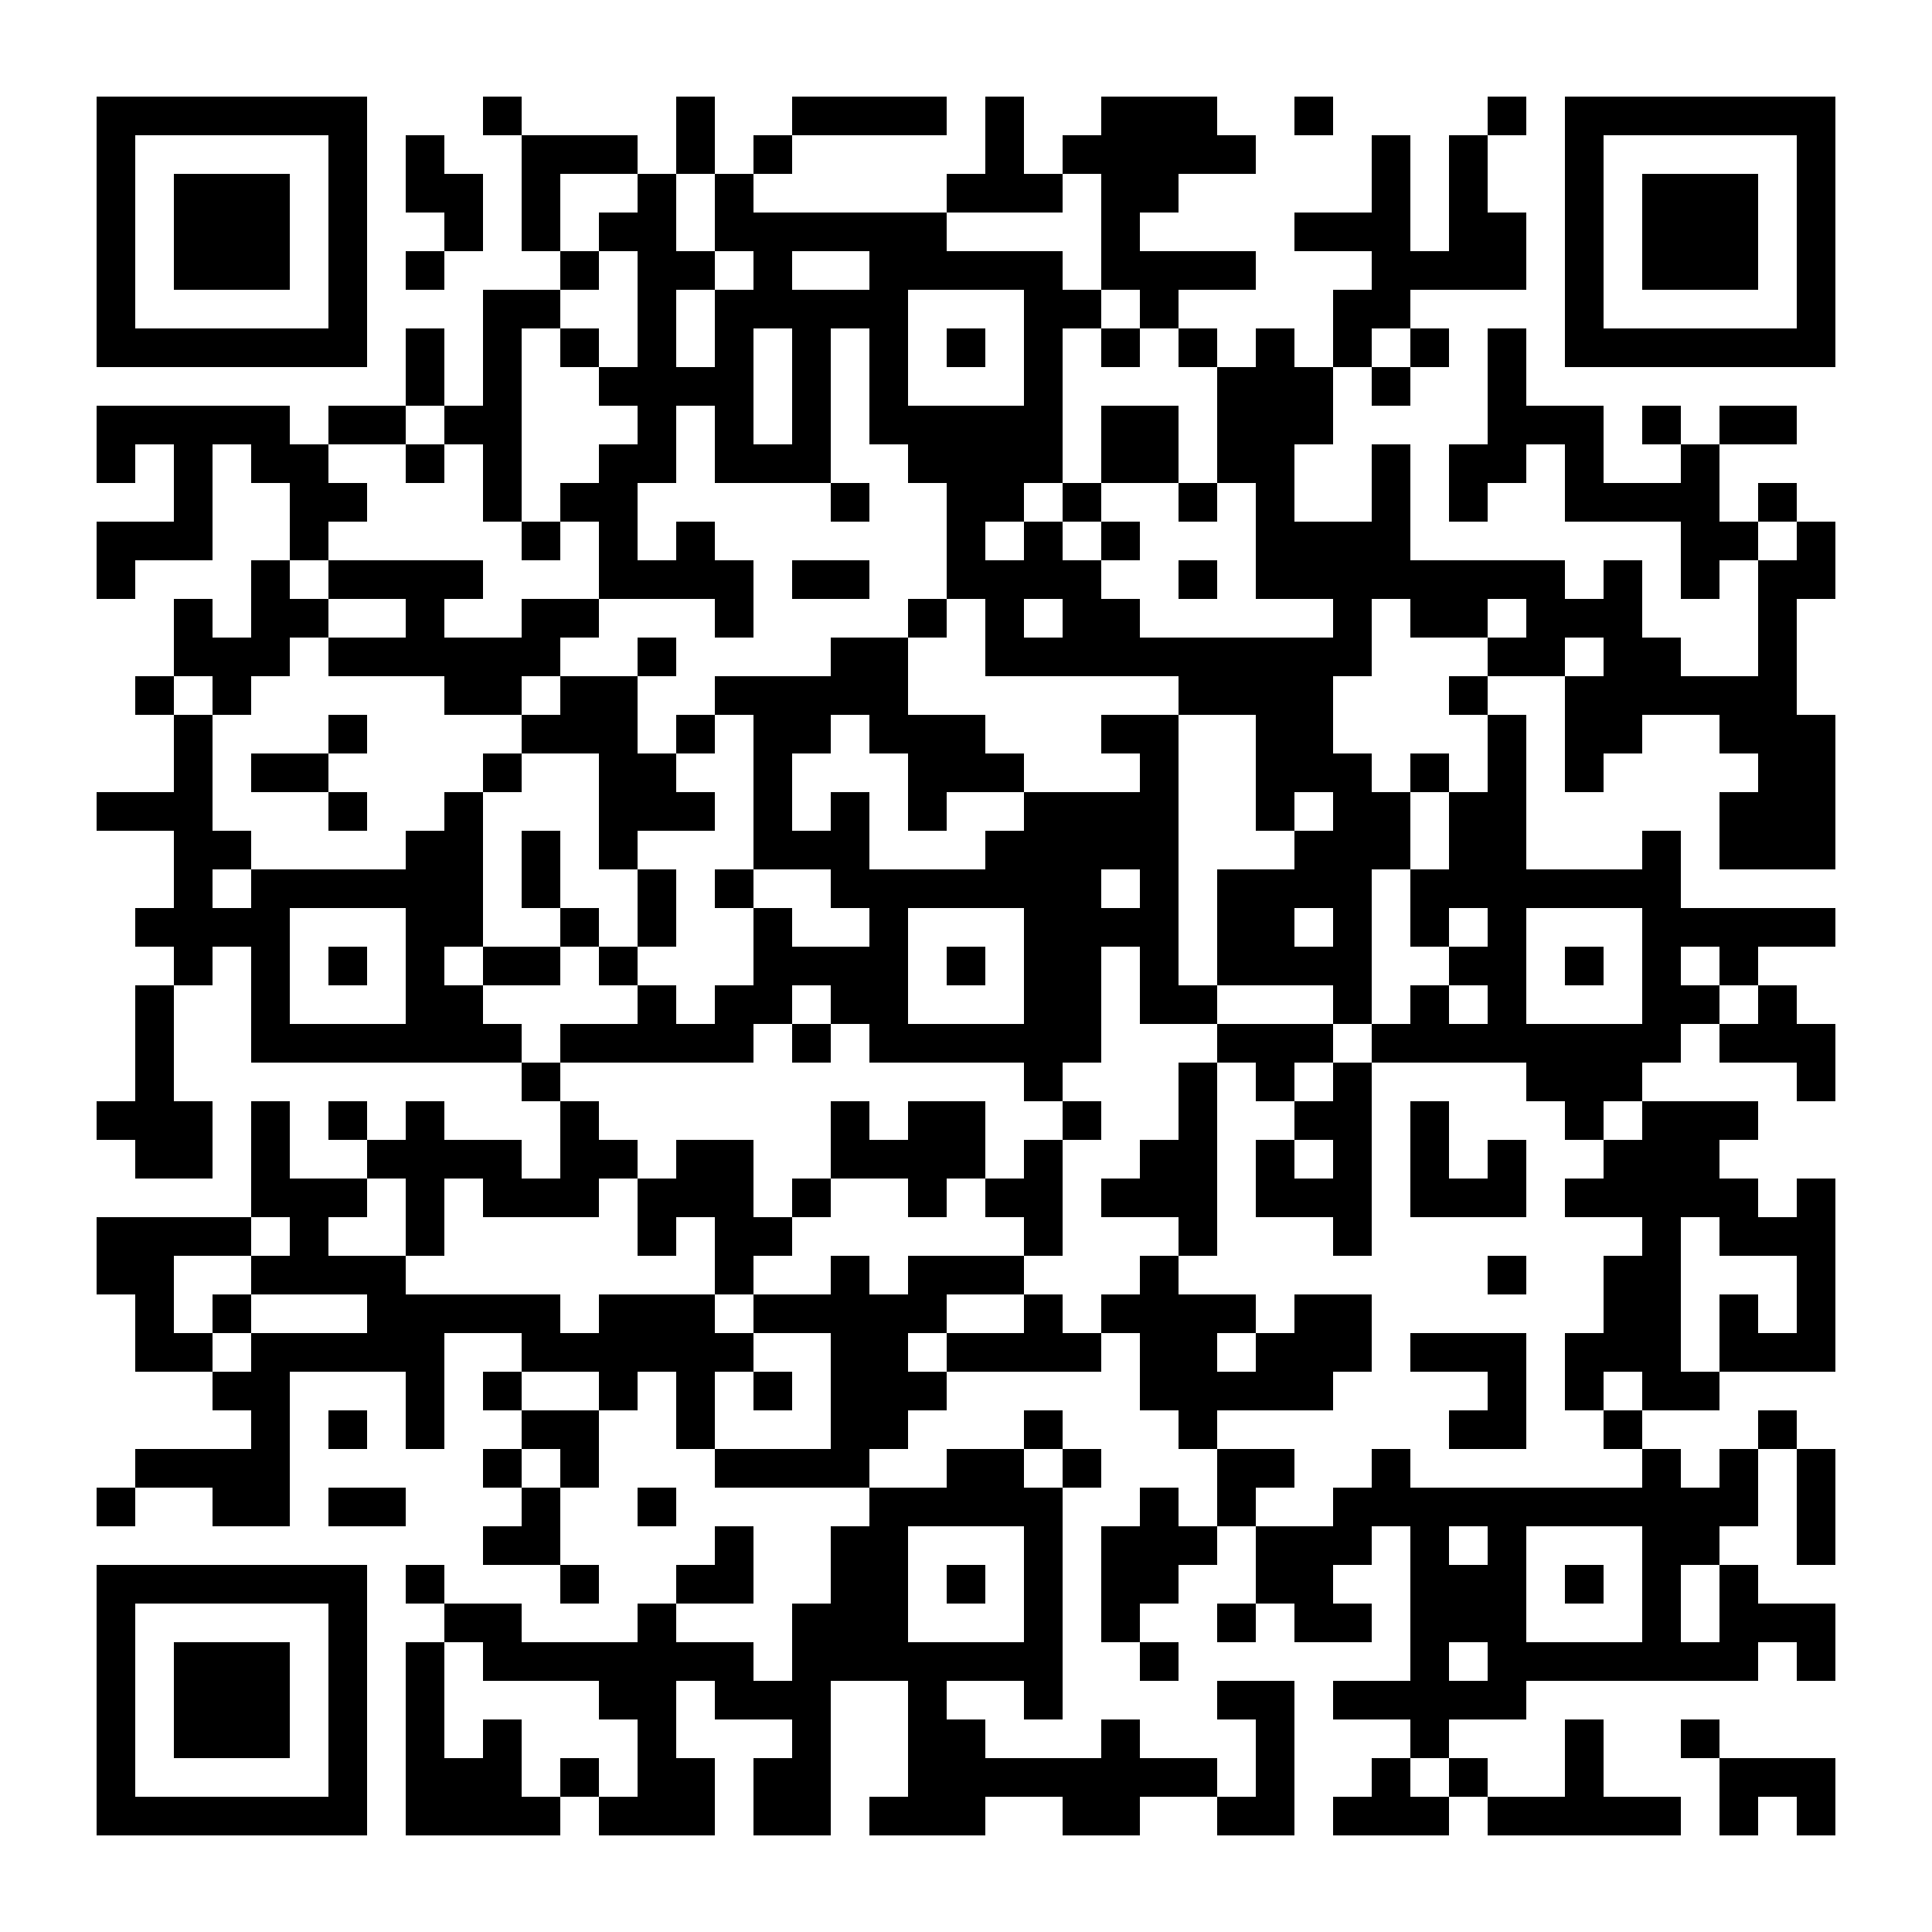 <?xml version="1.0" standalone="no"?>
<svg xmlns="http://www.w3.org/2000/svg" width="300" height="300"><rect width="100%" height="100%" fill="#808080" stroke="none"/><defs><clipPath id="clip-path-dot-color"><rect x="15" y="63" width="6" height="6" transform="rotate(0,18,66)"/><rect x="15" y="69" width="6" height="6" transform="rotate(0,18,72)"/><rect x="15" y="81" width="6" height="6" transform="rotate(0,18,84)"/><rect x="15" y="87" width="6" height="6" transform="rotate(0,18,90)"/><rect x="15" y="123" width="6" height="6" transform="rotate(0,18,126)"/><rect x="15" y="171" width="6" height="6" transform="rotate(0,18,174)"/><rect x="15" y="189" width="6" height="6" transform="rotate(0,18,192)"/><rect x="15" y="195" width="6" height="6" transform="rotate(0,18,198)"/><rect x="15" y="231" width="6" height="6" transform="rotate(0,18,234)"/><rect x="21" y="63" width="6" height="6" transform="rotate(0,24,66)"/><rect x="21" y="81" width="6" height="6" transform="rotate(0,24,84)"/><rect x="21" y="105" width="6" height="6" transform="rotate(0,24,108)"/><rect x="21" y="123" width="6" height="6" transform="rotate(0,24,126)"/><rect x="21" y="141" width="6" height="6" transform="rotate(0,24,144)"/><rect x="21" y="153" width="6" height="6" transform="rotate(0,24,156)"/><rect x="21" y="159" width="6" height="6" transform="rotate(0,24,162)"/><rect x="21" y="165" width="6" height="6" transform="rotate(0,24,168)"/><rect x="21" y="171" width="6" height="6" transform="rotate(0,24,174)"/><rect x="21" y="177" width="6" height="6" transform="rotate(0,24,180)"/><rect x="21" y="189" width="6" height="6" transform="rotate(0,24,192)"/><rect x="21" y="195" width="6" height="6" transform="rotate(0,24,198)"/><rect x="21" y="201" width="6" height="6" transform="rotate(0,24,204)"/><rect x="21" y="207" width="6" height="6" transform="rotate(0,24,210)"/><rect x="21" y="225" width="6" height="6" transform="rotate(0,24,228)"/><rect x="27" y="63" width="6" height="6" transform="rotate(0,30,66)"/><rect x="27" y="69" width="6" height="6" transform="rotate(0,30,72)"/><rect x="27" y="75" width="6" height="6" transform="rotate(0,30,78)"/><rect x="27" y="81" width="6" height="6" transform="rotate(0,30,84)"/><rect x="27" y="93" width="6" height="6" transform="rotate(0,30,96)"/><rect x="27" y="99" width="6" height="6" transform="rotate(0,30,102)"/><rect x="27" y="111" width="6" height="6" transform="rotate(0,30,114)"/><rect x="27" y="117" width="6" height="6" transform="rotate(0,30,120)"/><rect x="27" y="123" width="6" height="6" transform="rotate(0,30,126)"/><rect x="27" y="129" width="6" height="6" transform="rotate(0,30,132)"/><rect x="27" y="135" width="6" height="6" transform="rotate(0,30,138)"/><rect x="27" y="141" width="6" height="6" transform="rotate(0,30,144)"/><rect x="27" y="147" width="6" height="6" transform="rotate(0,30,150)"/><rect x="27" y="171" width="6" height="6" transform="rotate(0,30,174)"/><rect x="27" y="177" width="6" height="6" transform="rotate(0,30,180)"/><rect x="27" y="189" width="6" height="6" transform="rotate(0,30,192)"/><rect x="27" y="207" width="6" height="6" transform="rotate(0,30,210)"/><rect x="27" y="225" width="6" height="6" transform="rotate(0,30,228)"/><rect x="33" y="63" width="6" height="6" transform="rotate(0,36,66)"/><rect x="33" y="99" width="6" height="6" transform="rotate(0,36,102)"/><rect x="33" y="105" width="6" height="6" transform="rotate(0,36,108)"/><rect x="33" y="129" width="6" height="6" transform="rotate(0,36,132)"/><rect x="33" y="141" width="6" height="6" transform="rotate(0,36,144)"/><rect x="33" y="189" width="6" height="6" transform="rotate(0,36,192)"/><rect x="33" y="201" width="6" height="6" transform="rotate(0,36,204)"/><rect x="33" y="213" width="6" height="6" transform="rotate(0,36,216)"/><rect x="33" y="225" width="6" height="6" transform="rotate(0,36,228)"/><rect x="33" y="231" width="6" height="6" transform="rotate(0,36,234)"/><rect x="39" y="63" width="6" height="6" transform="rotate(0,42,66)"/><rect x="39" y="69" width="6" height="6" transform="rotate(0,42,72)"/><rect x="39" y="87" width="6" height="6" transform="rotate(0,42,90)"/><rect x="39" y="93" width="6" height="6" transform="rotate(0,42,96)"/><rect x="39" y="99" width="6" height="6" transform="rotate(0,42,102)"/><rect x="39" y="117" width="6" height="6" transform="rotate(0,42,120)"/><rect x="39" y="135" width="6" height="6" transform="rotate(0,42,138)"/><rect x="39" y="141" width="6" height="6" transform="rotate(0,42,144)"/><rect x="39" y="147" width="6" height="6" transform="rotate(0,42,150)"/><rect x="39" y="153" width="6" height="6" transform="rotate(0,42,156)"/><rect x="39" y="159" width="6" height="6" transform="rotate(0,42,162)"/><rect x="39" y="171" width="6" height="6" transform="rotate(0,42,174)"/><rect x="39" y="177" width="6" height="6" transform="rotate(0,42,180)"/><rect x="39" y="183" width="6" height="6" transform="rotate(0,42,186)"/><rect x="39" y="195" width="6" height="6" transform="rotate(0,42,198)"/><rect x="39" y="207" width="6" height="6" transform="rotate(0,42,210)"/><rect x="39" y="213" width="6" height="6" transform="rotate(0,42,216)"/><rect x="39" y="219" width="6" height="6" transform="rotate(0,42,222)"/><rect x="39" y="225" width="6" height="6" transform="rotate(0,42,228)"/><rect x="39" y="231" width="6" height="6" transform="rotate(0,42,234)"/><rect x="45" y="69" width="6" height="6" transform="rotate(0,48,72)"/><rect x="45" y="75" width="6" height="6" transform="rotate(0,48,78)"/><rect x="45" y="81" width="6" height="6" transform="rotate(0,48,84)"/><rect x="45" y="93" width="6" height="6" transform="rotate(0,48,96)"/><rect x="45" y="117" width="6" height="6" transform="rotate(0,48,120)"/><rect x="45" y="135" width="6" height="6" transform="rotate(0,48,138)"/><rect x="45" y="159" width="6" height="6" transform="rotate(0,48,162)"/><rect x="45" y="183" width="6" height="6" transform="rotate(0,48,186)"/><rect x="45" y="189" width="6" height="6" transform="rotate(0,48,192)"/><rect x="45" y="195" width="6" height="6" transform="rotate(0,48,198)"/><rect x="45" y="207" width="6" height="6" transform="rotate(0,48,210)"/><rect x="51" y="63" width="6" height="6" transform="rotate(0,54,66)"/><rect x="51" y="75" width="6" height="6" transform="rotate(0,54,78)"/><rect x="51" y="87" width="6" height="6" transform="rotate(0,54,90)"/><rect x="51" y="99" width="6" height="6" transform="rotate(0,54,102)"/><rect x="51" y="111" width="6" height="6" transform="rotate(0,54,114)"/><rect x="51" y="123" width="6" height="6" transform="rotate(0,54,126)"/><rect x="51" y="135" width="6" height="6" transform="rotate(0,54,138)"/><rect x="51" y="147" width="6" height="6" transform="rotate(0,54,150)"/><rect x="51" y="159" width="6" height="6" transform="rotate(0,54,162)"/><rect x="51" y="171" width="6" height="6" transform="rotate(0,54,174)"/><rect x="51" y="183" width="6" height="6" transform="rotate(0,54,186)"/><rect x="51" y="195" width="6" height="6" transform="rotate(0,54,198)"/><rect x="51" y="207" width="6" height="6" transform="rotate(0,54,210)"/><rect x="51" y="219" width="6" height="6" transform="rotate(0,54,222)"/><rect x="51" y="231" width="6" height="6" transform="rotate(0,54,234)"/><rect x="57" y="63" width="6" height="6" transform="rotate(0,60,66)"/><rect x="57" y="87" width="6" height="6" transform="rotate(0,60,90)"/><rect x="57" y="99" width="6" height="6" transform="rotate(0,60,102)"/><rect x="57" y="135" width="6" height="6" transform="rotate(0,60,138)"/><rect x="57" y="159" width="6" height="6" transform="rotate(0,60,162)"/><rect x="57" y="177" width="6" height="6" transform="rotate(0,60,180)"/><rect x="57" y="195" width="6" height="6" transform="rotate(0,60,198)"/><rect x="57" y="201" width="6" height="6" transform="rotate(0,60,204)"/><rect x="57" y="207" width="6" height="6" transform="rotate(0,60,210)"/><rect x="57" y="231" width="6" height="6" transform="rotate(0,60,234)"/><rect x="63" y="21" width="6" height="6" transform="rotate(0,66,24)"/><rect x="63" y="27" width="6" height="6" transform="rotate(0,66,30)"/><rect x="63" y="39" width="6" height="6" transform="rotate(0,66,42)"/><rect x="63" y="51" width="6" height="6" transform="rotate(0,66,54)"/><rect x="63" y="57" width="6" height="6" transform="rotate(0,66,60)"/><rect x="63" y="69" width="6" height="6" transform="rotate(0,66,72)"/><rect x="63" y="87" width="6" height="6" transform="rotate(0,66,90)"/><rect x="63" y="93" width="6" height="6" transform="rotate(0,66,96)"/><rect x="63" y="99" width="6" height="6" transform="rotate(0,66,102)"/><rect x="63" y="129" width="6" height="6" transform="rotate(0,66,132)"/><rect x="63" y="135" width="6" height="6" transform="rotate(0,66,138)"/><rect x="63" y="141" width="6" height="6" transform="rotate(0,66,144)"/><rect x="63" y="147" width="6" height="6" transform="rotate(0,66,150)"/><rect x="63" y="153" width="6" height="6" transform="rotate(0,66,156)"/><rect x="63" y="159" width="6" height="6" transform="rotate(0,66,162)"/><rect x="63" y="171" width="6" height="6" transform="rotate(0,66,174)"/><rect x="63" y="177" width="6" height="6" transform="rotate(0,66,180)"/><rect x="63" y="183" width="6" height="6" transform="rotate(0,66,186)"/><rect x="63" y="189" width="6" height="6" transform="rotate(0,66,192)"/><rect x="63" y="201" width="6" height="6" transform="rotate(0,66,204)"/><rect x="63" y="207" width="6" height="6" transform="rotate(0,66,210)"/><rect x="63" y="213" width="6" height="6" transform="rotate(0,66,216)"/><rect x="63" y="219" width="6" height="6" transform="rotate(0,66,222)"/><rect x="63" y="243" width="6" height="6" transform="rotate(0,66,246)"/><rect x="63" y="255" width="6" height="6" transform="rotate(0,66,258)"/><rect x="63" y="261" width="6" height="6" transform="rotate(0,66,264)"/><rect x="63" y="267" width="6" height="6" transform="rotate(0,66,270)"/><rect x="63" y="273" width="6" height="6" transform="rotate(0,66,276)"/><rect x="63" y="279" width="6" height="6" transform="rotate(0,66,282)"/><rect x="69" y="27" width="6" height="6" transform="rotate(0,72,30)"/><rect x="69" y="33" width="6" height="6" transform="rotate(0,72,36)"/><rect x="69" y="63" width="6" height="6" transform="rotate(0,72,66)"/><rect x="69" y="87" width="6" height="6" transform="rotate(0,72,90)"/><rect x="69" y="99" width="6" height="6" transform="rotate(0,72,102)"/><rect x="69" y="105" width="6" height="6" transform="rotate(0,72,108)"/><rect x="69" y="123" width="6" height="6" transform="rotate(0,72,126)"/><rect x="69" y="129" width="6" height="6" transform="rotate(0,72,132)"/><rect x="69" y="135" width="6" height="6" transform="rotate(0,72,138)"/><rect x="69" y="141" width="6" height="6" transform="rotate(0,72,144)"/><rect x="69" y="153" width="6" height="6" transform="rotate(0,72,156)"/><rect x="69" y="159" width="6" height="6" transform="rotate(0,72,162)"/><rect x="69" y="177" width="6" height="6" transform="rotate(0,72,180)"/><rect x="69" y="201" width="6" height="6" transform="rotate(0,72,204)"/><rect x="69" y="249" width="6" height="6" transform="rotate(0,72,252)"/><rect x="69" y="273" width="6" height="6" transform="rotate(0,72,276)"/><rect x="69" y="279" width="6" height="6" transform="rotate(0,72,282)"/><rect x="75" y="15" width="6" height="6" transform="rotate(0,78,18)"/><rect x="75" y="45" width="6" height="6" transform="rotate(0,78,48)"/><rect x="75" y="51" width="6" height="6" transform="rotate(0,78,54)"/><rect x="75" y="57" width="6" height="6" transform="rotate(0,78,60)"/><rect x="75" y="63" width="6" height="6" transform="rotate(0,78,66)"/><rect x="75" y="69" width="6" height="6" transform="rotate(0,78,72)"/><rect x="75" y="75" width="6" height="6" transform="rotate(0,78,78)"/><rect x="75" y="99" width="6" height="6" transform="rotate(0,78,102)"/><rect x="75" y="105" width="6" height="6" transform="rotate(0,78,108)"/><rect x="75" y="117" width="6" height="6" transform="rotate(0,78,120)"/><rect x="75" y="147" width="6" height="6" transform="rotate(0,78,150)"/><rect x="75" y="159" width="6" height="6" transform="rotate(0,78,162)"/><rect x="75" y="177" width="6" height="6" transform="rotate(0,78,180)"/><rect x="75" y="183" width="6" height="6" transform="rotate(0,78,186)"/><rect x="75" y="201" width="6" height="6" transform="rotate(0,78,204)"/><rect x="75" y="213" width="6" height="6" transform="rotate(0,78,216)"/><rect x="75" y="225" width="6" height="6" transform="rotate(0,78,228)"/><rect x="75" y="237" width="6" height="6" transform="rotate(0,78,240)"/><rect x="75" y="249" width="6" height="6" transform="rotate(0,78,252)"/><rect x="75" y="255" width="6" height="6" transform="rotate(0,78,258)"/><rect x="75" y="267" width="6" height="6" transform="rotate(0,78,270)"/><rect x="75" y="273" width="6" height="6" transform="rotate(0,78,276)"/><rect x="75" y="279" width="6" height="6" transform="rotate(0,78,282)"/><rect x="81" y="21" width="6" height="6" transform="rotate(0,84,24)"/><rect x="81" y="27" width="6" height="6" transform="rotate(0,84,30)"/><rect x="81" y="33" width="6" height="6" transform="rotate(0,84,36)"/><rect x="81" y="45" width="6" height="6" transform="rotate(0,84,48)"/><rect x="81" y="81" width="6" height="6" transform="rotate(0,84,84)"/><rect x="81" y="93" width="6" height="6" transform="rotate(0,84,96)"/><rect x="81" y="99" width="6" height="6" transform="rotate(0,84,102)"/><rect x="81" y="111" width="6" height="6" transform="rotate(0,84,114)"/><rect x="81" y="129" width="6" height="6" transform="rotate(0,84,132)"/><rect x="81" y="135" width="6" height="6" transform="rotate(0,84,138)"/><rect x="81" y="147" width="6" height="6" transform="rotate(0,84,150)"/><rect x="81" y="165" width="6" height="6" transform="rotate(0,84,168)"/><rect x="81" y="183" width="6" height="6" transform="rotate(0,84,186)"/><rect x="81" y="201" width="6" height="6" transform="rotate(0,84,204)"/><rect x="81" y="207" width="6" height="6" transform="rotate(0,84,210)"/><rect x="81" y="219" width="6" height="6" transform="rotate(0,84,222)"/><rect x="81" y="231" width="6" height="6" transform="rotate(0,84,234)"/><rect x="81" y="237" width="6" height="6" transform="rotate(0,84,240)"/><rect x="81" y="255" width="6" height="6" transform="rotate(0,84,258)"/><rect x="81" y="279" width="6" height="6" transform="rotate(0,84,282)"/><rect x="87" y="21" width="6" height="6" transform="rotate(0,90,24)"/><rect x="87" y="39" width="6" height="6" transform="rotate(0,90,42)"/><rect x="87" y="51" width="6" height="6" transform="rotate(0,90,54)"/><rect x="87" y="75" width="6" height="6" transform="rotate(0,90,78)"/><rect x="87" y="93" width="6" height="6" transform="rotate(0,90,96)"/><rect x="87" y="105" width="6" height="6" transform="rotate(0,90,108)"/><rect x="87" y="111" width="6" height="6" transform="rotate(0,90,114)"/><rect x="87" y="141" width="6" height="6" transform="rotate(0,90,144)"/><rect x="87" y="159" width="6" height="6" transform="rotate(0,90,162)"/><rect x="87" y="171" width="6" height="6" transform="rotate(0,90,174)"/><rect x="87" y="177" width="6" height="6" transform="rotate(0,90,180)"/><rect x="87" y="183" width="6" height="6" transform="rotate(0,90,186)"/><rect x="87" y="207" width="6" height="6" transform="rotate(0,90,210)"/><rect x="87" y="219" width="6" height="6" transform="rotate(0,90,222)"/><rect x="87" y="225" width="6" height="6" transform="rotate(0,90,228)"/><rect x="87" y="243" width="6" height="6" transform="rotate(0,90,246)"/><rect x="87" y="255" width="6" height="6" transform="rotate(0,90,258)"/><rect x="87" y="273" width="6" height="6" transform="rotate(0,90,276)"/><rect x="93" y="21" width="6" height="6" transform="rotate(0,96,24)"/><rect x="93" y="33" width="6" height="6" transform="rotate(0,96,36)"/><rect x="93" y="57" width="6" height="6" transform="rotate(0,96,60)"/><rect x="93" y="69" width="6" height="6" transform="rotate(0,96,72)"/><rect x="93" y="75" width="6" height="6" transform="rotate(0,96,78)"/><rect x="93" y="81" width="6" height="6" transform="rotate(0,96,84)"/><rect x="93" y="87" width="6" height="6" transform="rotate(0,96,90)"/><rect x="93" y="105" width="6" height="6" transform="rotate(0,96,108)"/><rect x="93" y="111" width="6" height="6" transform="rotate(0,96,114)"/><rect x="93" y="117" width="6" height="6" transform="rotate(0,96,120)"/><rect x="93" y="123" width="6" height="6" transform="rotate(0,96,126)"/><rect x="93" y="129" width="6" height="6" transform="rotate(0,96,132)"/><rect x="93" y="147" width="6" height="6" transform="rotate(0,96,150)"/><rect x="93" y="159" width="6" height="6" transform="rotate(0,96,162)"/><rect x="93" y="177" width="6" height="6" transform="rotate(0,96,180)"/><rect x="93" y="201" width="6" height="6" transform="rotate(0,96,204)"/><rect x="93" y="207" width="6" height="6" transform="rotate(0,96,210)"/><rect x="93" y="213" width="6" height="6" transform="rotate(0,96,216)"/><rect x="93" y="255" width="6" height="6" transform="rotate(0,96,258)"/><rect x="93" y="261" width="6" height="6" transform="rotate(0,96,264)"/><rect x="93" y="279" width="6" height="6" transform="rotate(0,96,282)"/><rect x="99" y="27" width="6" height="6" transform="rotate(0,102,30)"/><rect x="99" y="33" width="6" height="6" transform="rotate(0,102,36)"/><rect x="99" y="39" width="6" height="6" transform="rotate(0,102,42)"/><rect x="99" y="45" width="6" height="6" transform="rotate(0,102,48)"/><rect x="99" y="51" width="6" height="6" transform="rotate(0,102,54)"/><rect x="99" y="57" width="6" height="6" transform="rotate(0,102,60)"/><rect x="99" y="63" width="6" height="6" transform="rotate(0,102,66)"/><rect x="99" y="69" width="6" height="6" transform="rotate(0,102,72)"/><rect x="99" y="87" width="6" height="6" transform="rotate(0,102,90)"/><rect x="99" y="99" width="6" height="6" transform="rotate(0,102,102)"/><rect x="99" y="117" width="6" height="6" transform="rotate(0,102,120)"/><rect x="99" y="123" width="6" height="6" transform="rotate(0,102,126)"/><rect x="99" y="135" width="6" height="6" transform="rotate(0,102,138)"/><rect x="99" y="141" width="6" height="6" transform="rotate(0,102,144)"/><rect x="99" y="153" width="6" height="6" transform="rotate(0,102,156)"/><rect x="99" y="159" width="6" height="6" transform="rotate(0,102,162)"/><rect x="99" y="183" width="6" height="6" transform="rotate(0,102,186)"/><rect x="99" y="189" width="6" height="6" transform="rotate(0,102,192)"/><rect x="99" y="201" width="6" height="6" transform="rotate(0,102,204)"/><rect x="99" y="207" width="6" height="6" transform="rotate(0,102,210)"/><rect x="99" y="231" width="6" height="6" transform="rotate(0,102,234)"/><rect x="99" y="249" width="6" height="6" transform="rotate(0,102,252)"/><rect x="99" y="255" width="6" height="6" transform="rotate(0,102,258)"/><rect x="99" y="261" width="6" height="6" transform="rotate(0,102,264)"/><rect x="99" y="267" width="6" height="6" transform="rotate(0,102,270)"/><rect x="99" y="273" width="6" height="6" transform="rotate(0,102,276)"/><rect x="99" y="279" width="6" height="6" transform="rotate(0,102,282)"/><rect x="105" y="15" width="6" height="6" transform="rotate(0,108,18)"/><rect x="105" y="21" width="6" height="6" transform="rotate(0,108,24)"/><rect x="105" y="39" width="6" height="6" transform="rotate(0,108,42)"/><rect x="105" y="57" width="6" height="6" transform="rotate(0,108,60)"/><rect x="105" y="81" width="6" height="6" transform="rotate(0,108,84)"/><rect x="105" y="87" width="6" height="6" transform="rotate(0,108,90)"/><rect x="105" y="111" width="6" height="6" transform="rotate(0,108,114)"/><rect x="105" y="123" width="6" height="6" transform="rotate(0,108,126)"/><rect x="105" y="159" width="6" height="6" transform="rotate(0,108,162)"/><rect x="105" y="177" width="6" height="6" transform="rotate(0,108,180)"/><rect x="105" y="183" width="6" height="6" transform="rotate(0,108,186)"/><rect x="105" y="201" width="6" height="6" transform="rotate(0,108,204)"/><rect x="105" y="207" width="6" height="6" transform="rotate(0,108,210)"/><rect x="105" y="213" width="6" height="6" transform="rotate(0,108,216)"/><rect x="105" y="219" width="6" height="6" transform="rotate(0,108,222)"/><rect x="105" y="243" width="6" height="6" transform="rotate(0,108,246)"/><rect x="105" y="255" width="6" height="6" transform="rotate(0,108,258)"/><rect x="105" y="273" width="6" height="6" transform="rotate(0,108,276)"/><rect x="105" y="279" width="6" height="6" transform="rotate(0,108,282)"/><rect x="111" y="27" width="6" height="6" transform="rotate(0,114,30)"/><rect x="111" y="33" width="6" height="6" transform="rotate(0,114,36)"/><rect x="111" y="45" width="6" height="6" transform="rotate(0,114,48)"/><rect x="111" y="51" width="6" height="6" transform="rotate(0,114,54)"/><rect x="111" y="57" width="6" height="6" transform="rotate(0,114,60)"/><rect x="111" y="63" width="6" height="6" transform="rotate(0,114,66)"/><rect x="111" y="69" width="6" height="6" transform="rotate(0,114,72)"/><rect x="111" y="87" width="6" height="6" transform="rotate(0,114,90)"/><rect x="111" y="93" width="6" height="6" transform="rotate(0,114,96)"/><rect x="111" y="105" width="6" height="6" transform="rotate(0,114,108)"/><rect x="111" y="135" width="6" height="6" transform="rotate(0,114,138)"/><rect x="111" y="153" width="6" height="6" transform="rotate(0,114,156)"/><rect x="111" y="159" width="6" height="6" transform="rotate(0,114,162)"/><rect x="111" y="177" width="6" height="6" transform="rotate(0,114,180)"/><rect x="111" y="183" width="6" height="6" transform="rotate(0,114,186)"/><rect x="111" y="189" width="6" height="6" transform="rotate(0,114,192)"/><rect x="111" y="195" width="6" height="6" transform="rotate(0,114,198)"/><rect x="111" y="207" width="6" height="6" transform="rotate(0,114,210)"/><rect x="111" y="225" width="6" height="6" transform="rotate(0,114,228)"/><rect x="111" y="237" width="6" height="6" transform="rotate(0,114,240)"/><rect x="111" y="243" width="6" height="6" transform="rotate(0,114,246)"/><rect x="111" y="255" width="6" height="6" transform="rotate(0,114,258)"/><rect x="111" y="261" width="6" height="6" transform="rotate(0,114,264)"/><rect x="117" y="21" width="6" height="6" transform="rotate(0,120,24)"/><rect x="117" y="33" width="6" height="6" transform="rotate(0,120,36)"/><rect x="117" y="39" width="6" height="6" transform="rotate(0,120,42)"/><rect x="117" y="45" width="6" height="6" transform="rotate(0,120,48)"/><rect x="117" y="69" width="6" height="6" transform="rotate(0,120,72)"/><rect x="117" y="105" width="6" height="6" transform="rotate(0,120,108)"/><rect x="117" y="111" width="6" height="6" transform="rotate(0,120,114)"/><rect x="117" y="117" width="6" height="6" transform="rotate(0,120,120)"/><rect x="117" y="123" width="6" height="6" transform="rotate(0,120,126)"/><rect x="117" y="129" width="6" height="6" transform="rotate(0,120,132)"/><rect x="117" y="141" width="6" height="6" transform="rotate(0,120,144)"/><rect x="117" y="147" width="6" height="6" transform="rotate(0,120,150)"/><rect x="117" y="153" width="6" height="6" transform="rotate(0,120,156)"/><rect x="117" y="189" width="6" height="6" transform="rotate(0,120,192)"/><rect x="117" y="201" width="6" height="6" transform="rotate(0,120,204)"/><rect x="117" y="213" width="6" height="6" transform="rotate(0,120,216)"/><rect x="117" y="225" width="6" height="6" transform="rotate(0,120,228)"/><rect x="117" y="261" width="6" height="6" transform="rotate(0,120,264)"/><rect x="117" y="273" width="6" height="6" transform="rotate(0,120,276)"/><rect x="117" y="279" width="6" height="6" transform="rotate(0,120,282)"/><rect x="123" y="15" width="6" height="6" transform="rotate(0,126,18)"/><rect x="123" y="33" width="6" height="6" transform="rotate(0,126,36)"/><rect x="123" y="45" width="6" height="6" transform="rotate(0,126,48)"/><rect x="123" y="51" width="6" height="6" transform="rotate(0,126,54)"/><rect x="123" y="57" width="6" height="6" transform="rotate(0,126,60)"/><rect x="123" y="63" width="6" height="6" transform="rotate(0,126,66)"/><rect x="123" y="69" width="6" height="6" transform="rotate(0,126,72)"/><rect x="123" y="87" width="6" height="6" transform="rotate(0,126,90)"/><rect x="123" y="105" width="6" height="6" transform="rotate(0,126,108)"/><rect x="123" y="111" width="6" height="6" transform="rotate(0,126,114)"/><rect x="123" y="129" width="6" height="6" transform="rotate(0,126,132)"/><rect x="123" y="147" width="6" height="6" transform="rotate(0,126,150)"/><rect x="123" y="159" width="6" height="6" transform="rotate(0,126,162)"/><rect x="123" y="183" width="6" height="6" transform="rotate(0,126,186)"/><rect x="123" y="201" width="6" height="6" transform="rotate(0,126,204)"/><rect x="123" y="225" width="6" height="6" transform="rotate(0,126,228)"/><rect x="123" y="249" width="6" height="6" transform="rotate(0,126,252)"/><rect x="123" y="255" width="6" height="6" transform="rotate(0,126,258)"/><rect x="123" y="261" width="6" height="6" transform="rotate(0,126,264)"/><rect x="123" y="267" width="6" height="6" transform="rotate(0,126,270)"/><rect x="123" y="273" width="6" height="6" transform="rotate(0,126,276)"/><rect x="123" y="279" width="6" height="6" transform="rotate(0,126,282)"/><rect x="129" y="15" width="6" height="6" transform="rotate(0,132,18)"/><rect x="129" y="33" width="6" height="6" transform="rotate(0,132,36)"/><rect x="129" y="45" width="6" height="6" transform="rotate(0,132,48)"/><rect x="129" y="75" width="6" height="6" transform="rotate(0,132,78)"/><rect x="129" y="87" width="6" height="6" transform="rotate(0,132,90)"/><rect x="129" y="99" width="6" height="6" transform="rotate(0,132,102)"/><rect x="129" y="105" width="6" height="6" transform="rotate(0,132,108)"/><rect x="129" y="123" width="6" height="6" transform="rotate(0,132,126)"/><rect x="129" y="129" width="6" height="6" transform="rotate(0,132,132)"/><rect x="129" y="135" width="6" height="6" transform="rotate(0,132,138)"/><rect x="129" y="147" width="6" height="6" transform="rotate(0,132,150)"/><rect x="129" y="153" width="6" height="6" transform="rotate(0,132,156)"/><rect x="129" y="171" width="6" height="6" transform="rotate(0,132,174)"/><rect x="129" y="177" width="6" height="6" transform="rotate(0,132,180)"/><rect x="129" y="195" width="6" height="6" transform="rotate(0,132,198)"/><rect x="129" y="201" width="6" height="6" transform="rotate(0,132,204)"/><rect x="129" y="207" width="6" height="6" transform="rotate(0,132,210)"/><rect x="129" y="213" width="6" height="6" transform="rotate(0,132,216)"/><rect x="129" y="219" width="6" height="6" transform="rotate(0,132,222)"/><rect x="129" y="225" width="6" height="6" transform="rotate(0,132,228)"/><rect x="129" y="237" width="6" height="6" transform="rotate(0,132,240)"/><rect x="129" y="243" width="6" height="6" transform="rotate(0,132,246)"/><rect x="129" y="249" width="6" height="6" transform="rotate(0,132,252)"/><rect x="129" y="255" width="6" height="6" transform="rotate(0,132,258)"/><rect x="135" y="15" width="6" height="6" transform="rotate(0,138,18)"/><rect x="135" y="33" width="6" height="6" transform="rotate(0,138,36)"/><rect x="135" y="39" width="6" height="6" transform="rotate(0,138,42)"/><rect x="135" y="45" width="6" height="6" transform="rotate(0,138,48)"/><rect x="135" y="51" width="6" height="6" transform="rotate(0,138,54)"/><rect x="135" y="57" width="6" height="6" transform="rotate(0,138,60)"/><rect x="135" y="63" width="6" height="6" transform="rotate(0,138,66)"/><rect x="135" y="99" width="6" height="6" transform="rotate(0,138,102)"/><rect x="135" y="105" width="6" height="6" transform="rotate(0,138,108)"/><rect x="135" y="111" width="6" height="6" transform="rotate(0,138,114)"/><rect x="135" y="135" width="6" height="6" transform="rotate(0,138,138)"/><rect x="135" y="141" width="6" height="6" transform="rotate(0,138,144)"/><rect x="135" y="147" width="6" height="6" transform="rotate(0,138,150)"/><rect x="135" y="153" width="6" height="6" transform="rotate(0,138,156)"/><rect x="135" y="159" width="6" height="6" transform="rotate(0,138,162)"/><rect x="135" y="177" width="6" height="6" transform="rotate(0,138,180)"/><rect x="135" y="201" width="6" height="6" transform="rotate(0,138,204)"/><rect x="135" y="207" width="6" height="6" transform="rotate(0,138,210)"/><rect x="135" y="213" width="6" height="6" transform="rotate(0,138,216)"/><rect x="135" y="219" width="6" height="6" transform="rotate(0,138,222)"/><rect x="135" y="231" width="6" height="6" transform="rotate(0,138,234)"/><rect x="135" y="237" width="6" height="6" transform="rotate(0,138,240)"/><rect x="135" y="243" width="6" height="6" transform="rotate(0,138,246)"/><rect x="135" y="249" width="6" height="6" transform="rotate(0,138,252)"/><rect x="135" y="255" width="6" height="6" transform="rotate(0,138,258)"/><rect x="135" y="279" width="6" height="6" transform="rotate(0,138,282)"/><rect x="141" y="15" width="6" height="6" transform="rotate(0,144,18)"/><rect x="141" y="33" width="6" height="6" transform="rotate(0,144,36)"/><rect x="141" y="39" width="6" height="6" transform="rotate(0,144,42)"/><rect x="141" y="63" width="6" height="6" transform="rotate(0,144,66)"/><rect x="141" y="69" width="6" height="6" transform="rotate(0,144,72)"/><rect x="141" y="93" width="6" height="6" transform="rotate(0,144,96)"/><rect x="141" y="111" width="6" height="6" transform="rotate(0,144,114)"/><rect x="141" y="117" width="6" height="6" transform="rotate(0,144,120)"/><rect x="141" y="123" width="6" height="6" transform="rotate(0,144,126)"/><rect x="141" y="135" width="6" height="6" transform="rotate(0,144,138)"/><rect x="141" y="159" width="6" height="6" transform="rotate(0,144,162)"/><rect x="141" y="171" width="6" height="6" transform="rotate(0,144,174)"/><rect x="141" y="177" width="6" height="6" transform="rotate(0,144,180)"/><rect x="141" y="183" width="6" height="6" transform="rotate(0,144,186)"/><rect x="141" y="195" width="6" height="6" transform="rotate(0,144,198)"/><rect x="141" y="201" width="6" height="6" transform="rotate(0,144,204)"/><rect x="141" y="213" width="6" height="6" transform="rotate(0,144,216)"/><rect x="141" y="231" width="6" height="6" transform="rotate(0,144,234)"/><rect x="141" y="255" width="6" height="6" transform="rotate(0,144,258)"/><rect x="141" y="261" width="6" height="6" transform="rotate(0,144,264)"/><rect x="141" y="267" width="6" height="6" transform="rotate(0,144,270)"/><rect x="141" y="273" width="6" height="6" transform="rotate(0,144,276)"/><rect x="141" y="279" width="6" height="6" transform="rotate(0,144,282)"/><rect x="147" y="27" width="6" height="6" transform="rotate(0,150,30)"/><rect x="147" y="39" width="6" height="6" transform="rotate(0,150,42)"/><rect x="147" y="51" width="6" height="6" transform="rotate(0,150,54)"/><rect x="147" y="63" width="6" height="6" transform="rotate(0,150,66)"/><rect x="147" y="69" width="6" height="6" transform="rotate(0,150,72)"/><rect x="147" y="75" width="6" height="6" transform="rotate(0,150,78)"/><rect x="147" y="81" width="6" height="6" transform="rotate(0,150,84)"/><rect x="147" y="87" width="6" height="6" transform="rotate(0,150,90)"/><rect x="147" y="111" width="6" height="6" transform="rotate(0,150,114)"/><rect x="147" y="117" width="6" height="6" transform="rotate(0,150,120)"/><rect x="147" y="135" width="6" height="6" transform="rotate(0,150,138)"/><rect x="147" y="147" width="6" height="6" transform="rotate(0,150,150)"/><rect x="147" y="159" width="6" height="6" transform="rotate(0,150,162)"/><rect x="147" y="171" width="6" height="6" transform="rotate(0,150,174)"/><rect x="147" y="177" width="6" height="6" transform="rotate(0,150,180)"/><rect x="147" y="195" width="6" height="6" transform="rotate(0,150,198)"/><rect x="147" y="207" width="6" height="6" transform="rotate(0,150,210)"/><rect x="147" y="225" width="6" height="6" transform="rotate(0,150,228)"/><rect x="147" y="231" width="6" height="6" transform="rotate(0,150,234)"/><rect x="147" y="243" width="6" height="6" transform="rotate(0,150,246)"/><rect x="147" y="255" width="6" height="6" transform="rotate(0,150,258)"/><rect x="147" y="267" width="6" height="6" transform="rotate(0,150,270)"/><rect x="147" y="273" width="6" height="6" transform="rotate(0,150,276)"/><rect x="147" y="279" width="6" height="6" transform="rotate(0,150,282)"/><rect x="153" y="15" width="6" height="6" transform="rotate(0,156,18)"/><rect x="153" y="21" width="6" height="6" transform="rotate(0,156,24)"/><rect x="153" y="27" width="6" height="6" transform="rotate(0,156,30)"/><rect x="153" y="39" width="6" height="6" transform="rotate(0,156,42)"/><rect x="153" y="63" width="6" height="6" transform="rotate(0,156,66)"/><rect x="153" y="69" width="6" height="6" transform="rotate(0,156,72)"/><rect x="153" y="75" width="6" height="6" transform="rotate(0,156,78)"/><rect x="153" y="87" width="6" height="6" transform="rotate(0,156,90)"/><rect x="153" y="93" width="6" height="6" transform="rotate(0,156,96)"/><rect x="153" y="99" width="6" height="6" transform="rotate(0,156,102)"/><rect x="153" y="117" width="6" height="6" transform="rotate(0,156,120)"/><rect x="153" y="129" width="6" height="6" transform="rotate(0,156,132)"/><rect x="153" y="135" width="6" height="6" transform="rotate(0,156,138)"/><rect x="153" y="159" width="6" height="6" transform="rotate(0,156,162)"/><rect x="153" y="183" width="6" height="6" transform="rotate(0,156,186)"/><rect x="153" y="195" width="6" height="6" transform="rotate(0,156,198)"/><rect x="153" y="207" width="6" height="6" transform="rotate(0,156,210)"/><rect x="153" y="225" width="6" height="6" transform="rotate(0,156,228)"/><rect x="153" y="231" width="6" height="6" transform="rotate(0,156,234)"/><rect x="153" y="255" width="6" height="6" transform="rotate(0,156,258)"/><rect x="153" y="273" width="6" height="6" transform="rotate(0,156,276)"/><rect x="159" y="27" width="6" height="6" transform="rotate(0,162,30)"/><rect x="159" y="39" width="6" height="6" transform="rotate(0,162,42)"/><rect x="159" y="45" width="6" height="6" transform="rotate(0,162,48)"/><rect x="159" y="51" width="6" height="6" transform="rotate(0,162,54)"/><rect x="159" y="57" width="6" height="6" transform="rotate(0,162,60)"/><rect x="159" y="63" width="6" height="6" transform="rotate(0,162,66)"/><rect x="159" y="69" width="6" height="6" transform="rotate(0,162,72)"/><rect x="159" y="81" width="6" height="6" transform="rotate(0,162,84)"/><rect x="159" y="87" width="6" height="6" transform="rotate(0,162,90)"/><rect x="159" y="99" width="6" height="6" transform="rotate(0,162,102)"/><rect x="159" y="123" width="6" height="6" transform="rotate(0,162,126)"/><rect x="159" y="129" width="6" height="6" transform="rotate(0,162,132)"/><rect x="159" y="135" width="6" height="6" transform="rotate(0,162,138)"/><rect x="159" y="141" width="6" height="6" transform="rotate(0,162,144)"/><rect x="159" y="147" width="6" height="6" transform="rotate(0,162,150)"/><rect x="159" y="153" width="6" height="6" transform="rotate(0,162,156)"/><rect x="159" y="159" width="6" height="6" transform="rotate(0,162,162)"/><rect x="159" y="165" width="6" height="6" transform="rotate(0,162,168)"/><rect x="159" y="177" width="6" height="6" transform="rotate(0,162,180)"/><rect x="159" y="183" width="6" height="6" transform="rotate(0,162,186)"/><rect x="159" y="189" width="6" height="6" transform="rotate(0,162,192)"/><rect x="159" y="201" width="6" height="6" transform="rotate(0,162,204)"/><rect x="159" y="207" width="6" height="6" transform="rotate(0,162,210)"/><rect x="159" y="219" width="6" height="6" transform="rotate(0,162,222)"/><rect x="159" y="231" width="6" height="6" transform="rotate(0,162,234)"/><rect x="159" y="237" width="6" height="6" transform="rotate(0,162,240)"/><rect x="159" y="243" width="6" height="6" transform="rotate(0,162,246)"/><rect x="159" y="249" width="6" height="6" transform="rotate(0,162,252)"/><rect x="159" y="255" width="6" height="6" transform="rotate(0,162,258)"/><rect x="159" y="261" width="6" height="6" transform="rotate(0,162,264)"/><rect x="159" y="273" width="6" height="6" transform="rotate(0,162,276)"/><rect x="165" y="21" width="6" height="6" transform="rotate(0,168,24)"/><rect x="165" y="45" width="6" height="6" transform="rotate(0,168,48)"/><rect x="165" y="75" width="6" height="6" transform="rotate(0,168,78)"/><rect x="165" y="87" width="6" height="6" transform="rotate(0,168,90)"/><rect x="165" y="93" width="6" height="6" transform="rotate(0,168,96)"/><rect x="165" y="99" width="6" height="6" transform="rotate(0,168,102)"/><rect x="165" y="123" width="6" height="6" transform="rotate(0,168,126)"/><rect x="165" y="129" width="6" height="6" transform="rotate(0,168,132)"/><rect x="165" y="135" width="6" height="6" transform="rotate(0,168,138)"/><rect x="165" y="141" width="6" height="6" transform="rotate(0,168,144)"/><rect x="165" y="147" width="6" height="6" transform="rotate(0,168,150)"/><rect x="165" y="153" width="6" height="6" transform="rotate(0,168,156)"/><rect x="165" y="159" width="6" height="6" transform="rotate(0,168,162)"/><rect x="165" y="171" width="6" height="6" transform="rotate(0,168,174)"/><rect x="165" y="207" width="6" height="6" transform="rotate(0,168,210)"/><rect x="165" y="225" width="6" height="6" transform="rotate(0,168,228)"/><rect x="165" y="273" width="6" height="6" transform="rotate(0,168,276)"/><rect x="165" y="279" width="6" height="6" transform="rotate(0,168,282)"/><rect x="171" y="15" width="6" height="6" transform="rotate(0,174,18)"/><rect x="171" y="21" width="6" height="6" transform="rotate(0,174,24)"/><rect x="171" y="27" width="6" height="6" transform="rotate(0,174,30)"/><rect x="171" y="33" width="6" height="6" transform="rotate(0,174,36)"/><rect x="171" y="39" width="6" height="6" transform="rotate(0,174,42)"/><rect x="171" y="51" width="6" height="6" transform="rotate(0,174,54)"/><rect x="171" y="63" width="6" height="6" transform="rotate(0,174,66)"/><rect x="171" y="69" width="6" height="6" transform="rotate(0,174,72)"/><rect x="171" y="81" width="6" height="6" transform="rotate(0,174,84)"/><rect x="171" y="93" width="6" height="6" transform="rotate(0,174,96)"/><rect x="171" y="99" width="6" height="6" transform="rotate(0,174,102)"/><rect x="171" y="111" width="6" height="6" transform="rotate(0,174,114)"/><rect x="171" y="123" width="6" height="6" transform="rotate(0,174,126)"/><rect x="171" y="129" width="6" height="6" transform="rotate(0,174,132)"/><rect x="171" y="141" width="6" height="6" transform="rotate(0,174,144)"/><rect x="171" y="183" width="6" height="6" transform="rotate(0,174,186)"/><rect x="171" y="201" width="6" height="6" transform="rotate(0,174,204)"/><rect x="171" y="237" width="6" height="6" transform="rotate(0,174,240)"/><rect x="171" y="243" width="6" height="6" transform="rotate(0,174,246)"/><rect x="171" y="249" width="6" height="6" transform="rotate(0,174,252)"/><rect x="171" y="267" width="6" height="6" transform="rotate(0,174,270)"/><rect x="171" y="273" width="6" height="6" transform="rotate(0,174,276)"/><rect x="171" y="279" width="6" height="6" transform="rotate(0,174,282)"/><rect x="177" y="15" width="6" height="6" transform="rotate(0,180,18)"/><rect x="177" y="21" width="6" height="6" transform="rotate(0,180,24)"/><rect x="177" y="27" width="6" height="6" transform="rotate(0,180,30)"/><rect x="177" y="39" width="6" height="6" transform="rotate(0,180,42)"/><rect x="177" y="45" width="6" height="6" transform="rotate(0,180,48)"/><rect x="177" y="63" width="6" height="6" transform="rotate(0,180,66)"/><rect x="177" y="69" width="6" height="6" transform="rotate(0,180,72)"/><rect x="177" y="99" width="6" height="6" transform="rotate(0,180,102)"/><rect x="177" y="111" width="6" height="6" transform="rotate(0,180,114)"/><rect x="177" y="117" width="6" height="6" transform="rotate(0,180,120)"/><rect x="177" y="123" width="6" height="6" transform="rotate(0,180,126)"/><rect x="177" y="129" width="6" height="6" transform="rotate(0,180,132)"/><rect x="177" y="135" width="6" height="6" transform="rotate(0,180,138)"/><rect x="177" y="141" width="6" height="6" transform="rotate(0,180,144)"/><rect x="177" y="147" width="6" height="6" transform="rotate(0,180,150)"/><rect x="177" y="153" width="6" height="6" transform="rotate(0,180,156)"/><rect x="177" y="177" width="6" height="6" transform="rotate(0,180,180)"/><rect x="177" y="183" width="6" height="6" transform="rotate(0,180,186)"/><rect x="177" y="195" width="6" height="6" transform="rotate(0,180,198)"/><rect x="177" y="201" width="6" height="6" transform="rotate(0,180,204)"/><rect x="177" y="207" width="6" height="6" transform="rotate(0,180,210)"/><rect x="177" y="213" width="6" height="6" transform="rotate(0,180,216)"/><rect x="177" y="231" width="6" height="6" transform="rotate(0,180,234)"/><rect x="177" y="237" width="6" height="6" transform="rotate(0,180,240)"/><rect x="177" y="243" width="6" height="6" transform="rotate(0,180,246)"/><rect x="177" y="255" width="6" height="6" transform="rotate(0,180,258)"/><rect x="177" y="273" width="6" height="6" transform="rotate(0,180,276)"/><rect x="183" y="15" width="6" height="6" transform="rotate(0,186,18)"/><rect x="183" y="21" width="6" height="6" transform="rotate(0,186,24)"/><rect x="183" y="39" width="6" height="6" transform="rotate(0,186,42)"/><rect x="183" y="51" width="6" height="6" transform="rotate(0,186,54)"/><rect x="183" y="75" width="6" height="6" transform="rotate(0,186,78)"/><rect x="183" y="87" width="6" height="6" transform="rotate(0,186,90)"/><rect x="183" y="99" width="6" height="6" transform="rotate(0,186,102)"/><rect x="183" y="105" width="6" height="6" transform="rotate(0,186,108)"/><rect x="183" y="153" width="6" height="6" transform="rotate(0,186,156)"/><rect x="183" y="165" width="6" height="6" transform="rotate(0,186,168)"/><rect x="183" y="171" width="6" height="6" transform="rotate(0,186,174)"/><rect x="183" y="177" width="6" height="6" transform="rotate(0,186,180)"/><rect x="183" y="183" width="6" height="6" transform="rotate(0,186,186)"/><rect x="183" y="189" width="6" height="6" transform="rotate(0,186,192)"/><rect x="183" y="201" width="6" height="6" transform="rotate(0,186,204)"/><rect x="183" y="207" width="6" height="6" transform="rotate(0,186,210)"/><rect x="183" y="213" width="6" height="6" transform="rotate(0,186,216)"/><rect x="183" y="219" width="6" height="6" transform="rotate(0,186,222)"/><rect x="183" y="237" width="6" height="6" transform="rotate(0,186,240)"/><rect x="183" y="273" width="6" height="6" transform="rotate(0,186,276)"/><rect x="189" y="21" width="6" height="6" transform="rotate(0,192,24)"/><rect x="189" y="39" width="6" height="6" transform="rotate(0,192,42)"/><rect x="189" y="57" width="6" height="6" transform="rotate(0,192,60)"/><rect x="189" y="63" width="6" height="6" transform="rotate(0,192,66)"/><rect x="189" y="69" width="6" height="6" transform="rotate(0,192,72)"/><rect x="189" y="99" width="6" height="6" transform="rotate(0,192,102)"/><rect x="189" y="105" width="6" height="6" transform="rotate(0,192,108)"/><rect x="189" y="135" width="6" height="6" transform="rotate(0,192,138)"/><rect x="189" y="141" width="6" height="6" transform="rotate(0,192,144)"/><rect x="189" y="147" width="6" height="6" transform="rotate(0,192,150)"/><rect x="189" y="159" width="6" height="6" transform="rotate(0,192,162)"/><rect x="189" y="201" width="6" height="6" transform="rotate(0,192,204)"/><rect x="189" y="213" width="6" height="6" transform="rotate(0,192,216)"/><rect x="189" y="225" width="6" height="6" transform="rotate(0,192,228)"/><rect x="189" y="231" width="6" height="6" transform="rotate(0,192,234)"/><rect x="189" y="249" width="6" height="6" transform="rotate(0,192,252)"/><rect x="189" y="261" width="6" height="6" transform="rotate(0,192,264)"/><rect x="189" y="279" width="6" height="6" transform="rotate(0,192,282)"/><rect x="195" y="51" width="6" height="6" transform="rotate(0,198,54)"/><rect x="195" y="57" width="6" height="6" transform="rotate(0,198,60)"/><rect x="195" y="63" width="6" height="6" transform="rotate(0,198,66)"/><rect x="195" y="69" width="6" height="6" transform="rotate(0,198,72)"/><rect x="195" y="75" width="6" height="6" transform="rotate(0,198,78)"/><rect x="195" y="81" width="6" height="6" transform="rotate(0,198,84)"/><rect x="195" y="87" width="6" height="6" transform="rotate(0,198,90)"/><rect x="195" y="99" width="6" height="6" transform="rotate(0,198,102)"/><rect x="195" y="105" width="6" height="6" transform="rotate(0,198,108)"/><rect x="195" y="111" width="6" height="6" transform="rotate(0,198,114)"/><rect x="195" y="117" width="6" height="6" transform="rotate(0,198,120)"/><rect x="195" y="123" width="6" height="6" transform="rotate(0,198,126)"/><rect x="195" y="135" width="6" height="6" transform="rotate(0,198,138)"/><rect x="195" y="141" width="6" height="6" transform="rotate(0,198,144)"/><rect x="195" y="147" width="6" height="6" transform="rotate(0,198,150)"/><rect x="195" y="159" width="6" height="6" transform="rotate(0,198,162)"/><rect x="195" y="165" width="6" height="6" transform="rotate(0,198,168)"/><rect x="195" y="177" width="6" height="6" transform="rotate(0,198,180)"/><rect x="195" y="183" width="6" height="6" transform="rotate(0,198,186)"/><rect x="195" y="207" width="6" height="6" transform="rotate(0,198,210)"/><rect x="195" y="213" width="6" height="6" transform="rotate(0,198,216)"/><rect x="195" y="225" width="6" height="6" transform="rotate(0,198,228)"/><rect x="195" y="237" width="6" height="6" transform="rotate(0,198,240)"/><rect x="195" y="243" width="6" height="6" transform="rotate(0,198,246)"/><rect x="195" y="261" width="6" height="6" transform="rotate(0,198,264)"/><rect x="195" y="267" width="6" height="6" transform="rotate(0,198,270)"/><rect x="195" y="273" width="6" height="6" transform="rotate(0,198,276)"/><rect x="195" y="279" width="6" height="6" transform="rotate(0,198,282)"/><rect x="201" y="15" width="6" height="6" transform="rotate(0,204,18)"/><rect x="201" y="33" width="6" height="6" transform="rotate(0,204,36)"/><rect x="201" y="57" width="6" height="6" transform="rotate(0,204,60)"/><rect x="201" y="63" width="6" height="6" transform="rotate(0,204,66)"/><rect x="201" y="81" width="6" height="6" transform="rotate(0,204,84)"/><rect x="201" y="87" width="6" height="6" transform="rotate(0,204,90)"/><rect x="201" y="99" width="6" height="6" transform="rotate(0,204,102)"/><rect x="201" y="105" width="6" height="6" transform="rotate(0,204,108)"/><rect x="201" y="111" width="6" height="6" transform="rotate(0,204,114)"/><rect x="201" y="117" width="6" height="6" transform="rotate(0,204,120)"/><rect x="201" y="129" width="6" height="6" transform="rotate(0,204,132)"/><rect x="201" y="135" width="6" height="6" transform="rotate(0,204,138)"/><rect x="201" y="147" width="6" height="6" transform="rotate(0,204,150)"/><rect x="201" y="159" width="6" height="6" transform="rotate(0,204,162)"/><rect x="201" y="171" width="6" height="6" transform="rotate(0,204,174)"/><rect x="201" y="183" width="6" height="6" transform="rotate(0,204,186)"/><rect x="201" y="201" width="6" height="6" transform="rotate(0,204,204)"/><rect x="201" y="207" width="6" height="6" transform="rotate(0,204,210)"/><rect x="201" y="213" width="6" height="6" transform="rotate(0,204,216)"/><rect x="201" y="237" width="6" height="6" transform="rotate(0,204,240)"/><rect x="201" y="243" width="6" height="6" transform="rotate(0,204,246)"/><rect x="201" y="249" width="6" height="6" transform="rotate(0,204,252)"/><rect x="207" y="33" width="6" height="6" transform="rotate(0,210,36)"/><rect x="207" y="45" width="6" height="6" transform="rotate(0,210,48)"/><rect x="207" y="51" width="6" height="6" transform="rotate(0,210,54)"/><rect x="207" y="81" width="6" height="6" transform="rotate(0,210,84)"/><rect x="207" y="87" width="6" height="6" transform="rotate(0,210,90)"/><rect x="207" y="93" width="6" height="6" transform="rotate(0,210,96)"/><rect x="207" y="99" width="6" height="6" transform="rotate(0,210,102)"/><rect x="207" y="117" width="6" height="6" transform="rotate(0,210,120)"/><rect x="207" y="123" width="6" height="6" transform="rotate(0,210,126)"/><rect x="207" y="129" width="6" height="6" transform="rotate(0,210,132)"/><rect x="207" y="135" width="6" height="6" transform="rotate(0,210,138)"/><rect x="207" y="141" width="6" height="6" transform="rotate(0,210,144)"/><rect x="207" y="147" width="6" height="6" transform="rotate(0,210,150)"/><rect x="207" y="153" width="6" height="6" transform="rotate(0,210,156)"/><rect x="207" y="165" width="6" height="6" transform="rotate(0,210,168)"/><rect x="207" y="171" width="6" height="6" transform="rotate(0,210,174)"/><rect x="207" y="177" width="6" height="6" transform="rotate(0,210,180)"/><rect x="207" y="183" width="6" height="6" transform="rotate(0,210,186)"/><rect x="207" y="189" width="6" height="6" transform="rotate(0,210,192)"/><rect x="207" y="201" width="6" height="6" transform="rotate(0,210,204)"/><rect x="207" y="207" width="6" height="6" transform="rotate(0,210,210)"/><rect x="207" y="231" width="6" height="6" transform="rotate(0,210,234)"/><rect x="207" y="237" width="6" height="6" transform="rotate(0,210,240)"/><rect x="207" y="249" width="6" height="6" transform="rotate(0,210,252)"/><rect x="207" y="261" width="6" height="6" transform="rotate(0,210,264)"/><rect x="207" y="279" width="6" height="6" transform="rotate(0,210,282)"/><rect x="213" y="21" width="6" height="6" transform="rotate(0,216,24)"/><rect x="213" y="27" width="6" height="6" transform="rotate(0,216,30)"/><rect x="213" y="33" width="6" height="6" transform="rotate(0,216,36)"/><rect x="213" y="39" width="6" height="6" transform="rotate(0,216,42)"/><rect x="213" y="45" width="6" height="6" transform="rotate(0,216,48)"/><rect x="213" y="57" width="6" height="6" transform="rotate(0,216,60)"/><rect x="213" y="69" width="6" height="6" transform="rotate(0,216,72)"/><rect x="213" y="75" width="6" height="6" transform="rotate(0,216,78)"/><rect x="213" y="81" width="6" height="6" transform="rotate(0,216,84)"/><rect x="213" y="87" width="6" height="6" transform="rotate(0,216,90)"/><rect x="213" y="123" width="6" height="6" transform="rotate(0,216,126)"/><rect x="213" y="129" width="6" height="6" transform="rotate(0,216,132)"/><rect x="213" y="159" width="6" height="6" transform="rotate(0,216,162)"/><rect x="213" y="225" width="6" height="6" transform="rotate(0,216,228)"/><rect x="213" y="231" width="6" height="6" transform="rotate(0,216,234)"/><rect x="213" y="261" width="6" height="6" transform="rotate(0,216,264)"/><rect x="213" y="273" width="6" height="6" transform="rotate(0,216,276)"/><rect x="213" y="279" width="6" height="6" transform="rotate(0,216,282)"/><rect x="219" y="39" width="6" height="6" transform="rotate(0,222,42)"/><rect x="219" y="51" width="6" height="6" transform="rotate(0,222,54)"/><rect x="219" y="87" width="6" height="6" transform="rotate(0,222,90)"/><rect x="219" y="93" width="6" height="6" transform="rotate(0,222,96)"/><rect x="219" y="117" width="6" height="6" transform="rotate(0,222,120)"/><rect x="219" y="135" width="6" height="6" transform="rotate(0,222,138)"/><rect x="219" y="141" width="6" height="6" transform="rotate(0,222,144)"/><rect x="219" y="153" width="6" height="6" transform="rotate(0,222,156)"/><rect x="219" y="159" width="6" height="6" transform="rotate(0,222,162)"/><rect x="219" y="171" width="6" height="6" transform="rotate(0,222,174)"/><rect x="219" y="177" width="6" height="6" transform="rotate(0,222,180)"/><rect x="219" y="183" width="6" height="6" transform="rotate(0,222,186)"/><rect x="219" y="207" width="6" height="6" transform="rotate(0,222,210)"/><rect x="219" y="231" width="6" height="6" transform="rotate(0,222,234)"/><rect x="219" y="237" width="6" height="6" transform="rotate(0,222,240)"/><rect x="219" y="243" width="6" height="6" transform="rotate(0,222,246)"/><rect x="219" y="249" width="6" height="6" transform="rotate(0,222,252)"/><rect x="219" y="255" width="6" height="6" transform="rotate(0,222,258)"/><rect x="219" y="261" width="6" height="6" transform="rotate(0,222,264)"/><rect x="219" y="267" width="6" height="6" transform="rotate(0,222,270)"/><rect x="219" y="279" width="6" height="6" transform="rotate(0,222,282)"/><rect x="225" y="21" width="6" height="6" transform="rotate(0,228,24)"/><rect x="225" y="27" width="6" height="6" transform="rotate(0,228,30)"/><rect x="225" y="33" width="6" height="6" transform="rotate(0,228,36)"/><rect x="225" y="39" width="6" height="6" transform="rotate(0,228,42)"/><rect x="225" y="69" width="6" height="6" transform="rotate(0,228,72)"/><rect x="225" y="75" width="6" height="6" transform="rotate(0,228,78)"/><rect x="225" y="87" width="6" height="6" transform="rotate(0,228,90)"/><rect x="225" y="93" width="6" height="6" transform="rotate(0,228,96)"/><rect x="225" y="105" width="6" height="6" transform="rotate(0,228,108)"/><rect x="225" y="123" width="6" height="6" transform="rotate(0,228,126)"/><rect x="225" y="129" width="6" height="6" transform="rotate(0,228,132)"/><rect x="225" y="135" width="6" height="6" transform="rotate(0,228,138)"/><rect x="225" y="147" width="6" height="6" transform="rotate(0,228,150)"/><rect x="225" y="159" width="6" height="6" transform="rotate(0,228,162)"/><rect x="225" y="183" width="6" height="6" transform="rotate(0,228,186)"/><rect x="225" y="207" width="6" height="6" transform="rotate(0,228,210)"/><rect x="225" y="219" width="6" height="6" transform="rotate(0,228,222)"/><rect x="225" y="231" width="6" height="6" transform="rotate(0,228,234)"/><rect x="225" y="243" width="6" height="6" transform="rotate(0,228,246)"/><rect x="225" y="249" width="6" height="6" transform="rotate(0,228,252)"/><rect x="225" y="261" width="6" height="6" transform="rotate(0,228,264)"/><rect x="225" y="273" width="6" height="6" transform="rotate(0,228,276)"/><rect x="231" y="15" width="6" height="6" transform="rotate(0,234,18)"/><rect x="231" y="33" width="6" height="6" transform="rotate(0,234,36)"/><rect x="231" y="39" width="6" height="6" transform="rotate(0,234,42)"/><rect x="231" y="51" width="6" height="6" transform="rotate(0,234,54)"/><rect x="231" y="57" width="6" height="6" transform="rotate(0,234,60)"/><rect x="231" y="63" width="6" height="6" transform="rotate(0,234,66)"/><rect x="231" y="69" width="6" height="6" transform="rotate(0,234,72)"/><rect x="231" y="87" width="6" height="6" transform="rotate(0,234,90)"/><rect x="231" y="99" width="6" height="6" transform="rotate(0,234,102)"/><rect x="231" y="111" width="6" height="6" transform="rotate(0,234,114)"/><rect x="231" y="117" width="6" height="6" transform="rotate(0,234,120)"/><rect x="231" y="123" width="6" height="6" transform="rotate(0,234,126)"/><rect x="231" y="129" width="6" height="6" transform="rotate(0,234,132)"/><rect x="231" y="135" width="6" height="6" transform="rotate(0,234,138)"/><rect x="231" y="141" width="6" height="6" transform="rotate(0,234,144)"/><rect x="231" y="147" width="6" height="6" transform="rotate(0,234,150)"/><rect x="231" y="153" width="6" height="6" transform="rotate(0,234,156)"/><rect x="231" y="159" width="6" height="6" transform="rotate(0,234,162)"/><rect x="231" y="177" width="6" height="6" transform="rotate(0,234,180)"/><rect x="231" y="183" width="6" height="6" transform="rotate(0,234,186)"/><rect x="231" y="195" width="6" height="6" transform="rotate(0,234,198)"/><rect x="231" y="207" width="6" height="6" transform="rotate(0,234,210)"/><rect x="231" y="213" width="6" height="6" transform="rotate(0,234,216)"/><rect x="231" y="219" width="6" height="6" transform="rotate(0,234,222)"/><rect x="231" y="231" width="6" height="6" transform="rotate(0,234,234)"/><rect x="231" y="237" width="6" height="6" transform="rotate(0,234,240)"/><rect x="231" y="243" width="6" height="6" transform="rotate(0,234,246)"/><rect x="231" y="249" width="6" height="6" transform="rotate(0,234,252)"/><rect x="231" y="255" width="6" height="6" transform="rotate(0,234,258)"/><rect x="231" y="261" width="6" height="6" transform="rotate(0,234,264)"/><rect x="231" y="279" width="6" height="6" transform="rotate(0,234,282)"/><rect x="237" y="63" width="6" height="6" transform="rotate(0,240,66)"/><rect x="237" y="87" width="6" height="6" transform="rotate(0,240,90)"/><rect x="237" y="93" width="6" height="6" transform="rotate(0,240,96)"/><rect x="237" y="99" width="6" height="6" transform="rotate(0,240,102)"/><rect x="237" y="135" width="6" height="6" transform="rotate(0,240,138)"/><rect x="237" y="159" width="6" height="6" transform="rotate(0,240,162)"/><rect x="237" y="165" width="6" height="6" transform="rotate(0,240,168)"/><rect x="237" y="231" width="6" height="6" transform="rotate(0,240,234)"/><rect x="237" y="255" width="6" height="6" transform="rotate(0,240,258)"/><rect x="237" y="279" width="6" height="6" transform="rotate(0,240,282)"/><rect x="243" y="63" width="6" height="6" transform="rotate(0,246,66)"/><rect x="243" y="69" width="6" height="6" transform="rotate(0,246,72)"/><rect x="243" y="75" width="6" height="6" transform="rotate(0,246,78)"/><rect x="243" y="93" width="6" height="6" transform="rotate(0,246,96)"/><rect x="243" y="105" width="6" height="6" transform="rotate(0,246,108)"/><rect x="243" y="111" width="6" height="6" transform="rotate(0,246,114)"/><rect x="243" y="117" width="6" height="6" transform="rotate(0,246,120)"/><rect x="243" y="135" width="6" height="6" transform="rotate(0,246,138)"/><rect x="243" y="147" width="6" height="6" transform="rotate(0,246,150)"/><rect x="243" y="159" width="6" height="6" transform="rotate(0,246,162)"/><rect x="243" y="165" width="6" height="6" transform="rotate(0,246,168)"/><rect x="243" y="171" width="6" height="6" transform="rotate(0,246,174)"/><rect x="243" y="183" width="6" height="6" transform="rotate(0,246,186)"/><rect x="243" y="207" width="6" height="6" transform="rotate(0,246,210)"/><rect x="243" y="213" width="6" height="6" transform="rotate(0,246,216)"/><rect x="243" y="231" width="6" height="6" transform="rotate(0,246,234)"/><rect x="243" y="243" width="6" height="6" transform="rotate(0,246,246)"/><rect x="243" y="255" width="6" height="6" transform="rotate(0,246,258)"/><rect x="243" y="267" width="6" height="6" transform="rotate(0,246,270)"/><rect x="243" y="273" width="6" height="6" transform="rotate(0,246,276)"/><rect x="243" y="279" width="6" height="6" transform="rotate(0,246,282)"/><rect x="249" y="75" width="6" height="6" transform="rotate(0,252,78)"/><rect x="249" y="87" width="6" height="6" transform="rotate(0,252,90)"/><rect x="249" y="93" width="6" height="6" transform="rotate(0,252,96)"/><rect x="249" y="99" width="6" height="6" transform="rotate(0,252,102)"/><rect x="249" y="105" width="6" height="6" transform="rotate(0,252,108)"/><rect x="249" y="111" width="6" height="6" transform="rotate(0,252,114)"/><rect x="249" y="135" width="6" height="6" transform="rotate(0,252,138)"/><rect x="249" y="159" width="6" height="6" transform="rotate(0,252,162)"/><rect x="249" y="165" width="6" height="6" transform="rotate(0,252,168)"/><rect x="249" y="177" width="6" height="6" transform="rotate(0,252,180)"/><rect x="249" y="183" width="6" height="6" transform="rotate(0,252,186)"/><rect x="249" y="195" width="6" height="6" transform="rotate(0,252,198)"/><rect x="249" y="201" width="6" height="6" transform="rotate(0,252,204)"/><rect x="249" y="207" width="6" height="6" transform="rotate(0,252,210)"/><rect x="249" y="219" width="6" height="6" transform="rotate(0,252,222)"/><rect x="249" y="231" width="6" height="6" transform="rotate(0,252,234)"/><rect x="249" y="255" width="6" height="6" transform="rotate(0,252,258)"/><rect x="249" y="279" width="6" height="6" transform="rotate(0,252,282)"/><rect x="255" y="63" width="6" height="6" transform="rotate(0,258,66)"/><rect x="255" y="75" width="6" height="6" transform="rotate(0,258,78)"/><rect x="255" y="99" width="6" height="6" transform="rotate(0,258,102)"/><rect x="255" y="105" width="6" height="6" transform="rotate(0,258,108)"/><rect x="255" y="129" width="6" height="6" transform="rotate(0,258,132)"/><rect x="255" y="135" width="6" height="6" transform="rotate(0,258,138)"/><rect x="255" y="141" width="6" height="6" transform="rotate(0,258,144)"/><rect x="255" y="147" width="6" height="6" transform="rotate(0,258,150)"/><rect x="255" y="153" width="6" height="6" transform="rotate(0,258,156)"/><rect x="255" y="159" width="6" height="6" transform="rotate(0,258,162)"/><rect x="255" y="171" width="6" height="6" transform="rotate(0,258,174)"/><rect x="255" y="177" width="6" height="6" transform="rotate(0,258,180)"/><rect x="255" y="183" width="6" height="6" transform="rotate(0,258,186)"/><rect x="255" y="189" width="6" height="6" transform="rotate(0,258,192)"/><rect x="255" y="195" width="6" height="6" transform="rotate(0,258,198)"/><rect x="255" y="201" width="6" height="6" transform="rotate(0,258,204)"/><rect x="255" y="207" width="6" height="6" transform="rotate(0,258,210)"/><rect x="255" y="213" width="6" height="6" transform="rotate(0,258,216)"/><rect x="255" y="225" width="6" height="6" transform="rotate(0,258,228)"/><rect x="255" y="231" width="6" height="6" transform="rotate(0,258,234)"/><rect x="255" y="237" width="6" height="6" transform="rotate(0,258,240)"/><rect x="255" y="243" width="6" height="6" transform="rotate(0,258,246)"/><rect x="255" y="249" width="6" height="6" transform="rotate(0,258,252)"/><rect x="255" y="255" width="6" height="6" transform="rotate(0,258,258)"/><rect x="255" y="279" width="6" height="6" transform="rotate(0,258,282)"/><rect x="261" y="69" width="6" height="6" transform="rotate(0,264,72)"/><rect x="261" y="75" width="6" height="6" transform="rotate(0,264,78)"/><rect x="261" y="81" width="6" height="6" transform="rotate(0,264,84)"/><rect x="261" y="87" width="6" height="6" transform="rotate(0,264,90)"/><rect x="261" y="105" width="6" height="6" transform="rotate(0,264,108)"/><rect x="261" y="141" width="6" height="6" transform="rotate(0,264,144)"/><rect x="261" y="153" width="6" height="6" transform="rotate(0,264,156)"/><rect x="261" y="171" width="6" height="6" transform="rotate(0,264,174)"/><rect x="261" y="177" width="6" height="6" transform="rotate(0,264,180)"/><rect x="261" y="183" width="6" height="6" transform="rotate(0,264,186)"/><rect x="261" y="213" width="6" height="6" transform="rotate(0,264,216)"/><rect x="261" y="231" width="6" height="6" transform="rotate(0,264,234)"/><rect x="261" y="237" width="6" height="6" transform="rotate(0,264,240)"/><rect x="261" y="255" width="6" height="6" transform="rotate(0,264,258)"/><rect x="261" y="267" width="6" height="6" transform="rotate(0,264,270)"/><rect x="267" y="63" width="6" height="6" transform="rotate(0,270,66)"/><rect x="267" y="81" width="6" height="6" transform="rotate(0,270,84)"/><rect x="267" y="105" width="6" height="6" transform="rotate(0,270,108)"/><rect x="267" y="111" width="6" height="6" transform="rotate(0,270,114)"/><rect x="267" y="123" width="6" height="6" transform="rotate(0,270,126)"/><rect x="267" y="129" width="6" height="6" transform="rotate(0,270,132)"/><rect x="267" y="141" width="6" height="6" transform="rotate(0,270,144)"/><rect x="267" y="147" width="6" height="6" transform="rotate(0,270,150)"/><rect x="267" y="159" width="6" height="6" transform="rotate(0,270,162)"/><rect x="267" y="171" width="6" height="6" transform="rotate(0,270,174)"/><rect x="267" y="183" width="6" height="6" transform="rotate(0,270,186)"/><rect x="267" y="189" width="6" height="6" transform="rotate(0,270,192)"/><rect x="267" y="201" width="6" height="6" transform="rotate(0,270,204)"/><rect x="267" y="207" width="6" height="6" transform="rotate(0,270,210)"/><rect x="267" y="225" width="6" height="6" transform="rotate(0,270,228)"/><rect x="267" y="231" width="6" height="6" transform="rotate(0,270,234)"/><rect x="267" y="243" width="6" height="6" transform="rotate(0,270,246)"/><rect x="267" y="249" width="6" height="6" transform="rotate(0,270,252)"/><rect x="267" y="255" width="6" height="6" transform="rotate(0,270,258)"/><rect x="267" y="273" width="6" height="6" transform="rotate(0,270,276)"/><rect x="267" y="279" width="6" height="6" transform="rotate(0,270,282)"/><rect x="273" y="63" width="6" height="6" transform="rotate(0,276,66)"/><rect x="273" y="75" width="6" height="6" transform="rotate(0,276,78)"/><rect x="273" y="87" width="6" height="6" transform="rotate(0,276,90)"/><rect x="273" y="93" width="6" height="6" transform="rotate(0,276,96)"/><rect x="273" y="99" width="6" height="6" transform="rotate(0,276,102)"/><rect x="273" y="105" width="6" height="6" transform="rotate(0,276,108)"/><rect x="273" y="111" width="6" height="6" transform="rotate(0,276,114)"/><rect x="273" y="117" width="6" height="6" transform="rotate(0,276,120)"/><rect x="273" y="123" width="6" height="6" transform="rotate(0,276,126)"/><rect x="273" y="129" width="6" height="6" transform="rotate(0,276,132)"/><rect x="273" y="141" width="6" height="6" transform="rotate(0,276,144)"/><rect x="273" y="153" width="6" height="6" transform="rotate(0,276,156)"/><rect x="273" y="159" width="6" height="6" transform="rotate(0,276,162)"/><rect x="273" y="189" width="6" height="6" transform="rotate(0,276,192)"/><rect x="273" y="207" width="6" height="6" transform="rotate(0,276,210)"/><rect x="273" y="219" width="6" height="6" transform="rotate(0,276,222)"/><rect x="273" y="249" width="6" height="6" transform="rotate(0,276,252)"/><rect x="273" y="273" width="6" height="6" transform="rotate(0,276,276)"/><rect x="279" y="81" width="6" height="6" transform="rotate(0,282,84)"/><rect x="279" y="87" width="6" height="6" transform="rotate(0,282,90)"/><rect x="279" y="111" width="6" height="6" transform="rotate(0,282,114)"/><rect x="279" y="117" width="6" height="6" transform="rotate(0,282,120)"/><rect x="279" y="123" width="6" height="6" transform="rotate(0,282,126)"/><rect x="279" y="129" width="6" height="6" transform="rotate(0,282,132)"/><rect x="279" y="141" width="6" height="6" transform="rotate(0,282,144)"/><rect x="279" y="159" width="6" height="6" transform="rotate(0,282,162)"/><rect x="279" y="165" width="6" height="6" transform="rotate(0,282,168)"/><rect x="279" y="183" width="6" height="6" transform="rotate(0,282,186)"/><rect x="279" y="189" width="6" height="6" transform="rotate(0,282,192)"/><rect x="279" y="195" width="6" height="6" transform="rotate(0,282,198)"/><rect x="279" y="201" width="6" height="6" transform="rotate(0,282,204)"/><rect x="279" y="207" width="6" height="6" transform="rotate(0,282,210)"/><rect x="279" y="225" width="6" height="6" transform="rotate(0,282,228)"/><rect x="279" y="231" width="6" height="6" transform="rotate(0,282,234)"/><rect x="279" y="237" width="6" height="6" transform="rotate(0,282,240)"/><rect x="279" y="249" width="6" height="6" transform="rotate(0,282,252)"/><rect x="279" y="255" width="6" height="6" transform="rotate(0,282,258)"/><rect x="279" y="273" width="6" height="6" transform="rotate(0,282,276)"/><rect x="279" y="279" width="6" height="6" transform="rotate(0,282,282)"/><path clip-rule="evenodd" d="M 15 15v 42h 42v -42zM 21 21h 30v 30h -30z" transform="rotate(0,36,36)"/><rect x="27" y="27" width="6" height="6" transform="rotate(0,30,30)"/><rect x="27" y="33" width="6" height="6" transform="rotate(0,30,36)"/><rect x="27" y="39" width="6" height="6" transform="rotate(0,30,42)"/><rect x="33" y="27" width="6" height="6" transform="rotate(0,36,30)"/><rect x="33" y="33" width="6" height="6" transform="rotate(0,36,36)"/><rect x="33" y="39" width="6" height="6" transform="rotate(0,36,42)"/><rect x="39" y="27" width="6" height="6" transform="rotate(0,42,30)"/><rect x="39" y="33" width="6" height="6" transform="rotate(0,42,36)"/><rect x="39" y="39" width="6" height="6" transform="rotate(0,42,42)"/><path clip-rule="evenodd" d="M 243 15v 42h 42v -42zM 249 21h 30v 30h -30z" transform="rotate(90,264,36)"/><rect x="255" y="27" width="6" height="6" transform="rotate(0,258,30)"/><rect x="255" y="33" width="6" height="6" transform="rotate(0,258,36)"/><rect x="255" y="39" width="6" height="6" transform="rotate(0,258,42)"/><rect x="261" y="27" width="6" height="6" transform="rotate(0,264,30)"/><rect x="261" y="33" width="6" height="6" transform="rotate(0,264,36)"/><rect x="261" y="39" width="6" height="6" transform="rotate(0,264,42)"/><rect x="267" y="27" width="6" height="6" transform="rotate(0,270,30)"/><rect x="267" y="33" width="6" height="6" transform="rotate(0,270,36)"/><rect x="267" y="39" width="6" height="6" transform="rotate(0,270,42)"/><path clip-rule="evenodd" d="M 15 243v 42h 42v -42zM 21 249h 30v 30h -30z" transform="rotate(-90,36,264)"/><rect x="27" y="255" width="6" height="6" transform="rotate(0,30,258)"/><rect x="27" y="261" width="6" height="6" transform="rotate(0,30,264)"/><rect x="27" y="267" width="6" height="6" transform="rotate(0,30,270)"/><rect x="33" y="255" width="6" height="6" transform="rotate(0,36,258)"/><rect x="33" y="261" width="6" height="6" transform="rotate(0,36,264)"/><rect x="33" y="267" width="6" height="6" transform="rotate(0,36,270)"/><rect x="39" y="255" width="6" height="6" transform="rotate(0,42,258)"/><rect x="39" y="261" width="6" height="6" transform="rotate(0,42,264)"/><rect x="39" y="267" width="6" height="6" transform="rotate(0,42,270)"/></clipPath></defs><rect x="0" y="0" height="300" width="300" clip-path="url('#clip-path-background-color')" fill="#fff"/><rect x="0" y="0" height="300" width="300" clip-path="url('#clip-path-dot-color')" fill="#000000"/></svg>